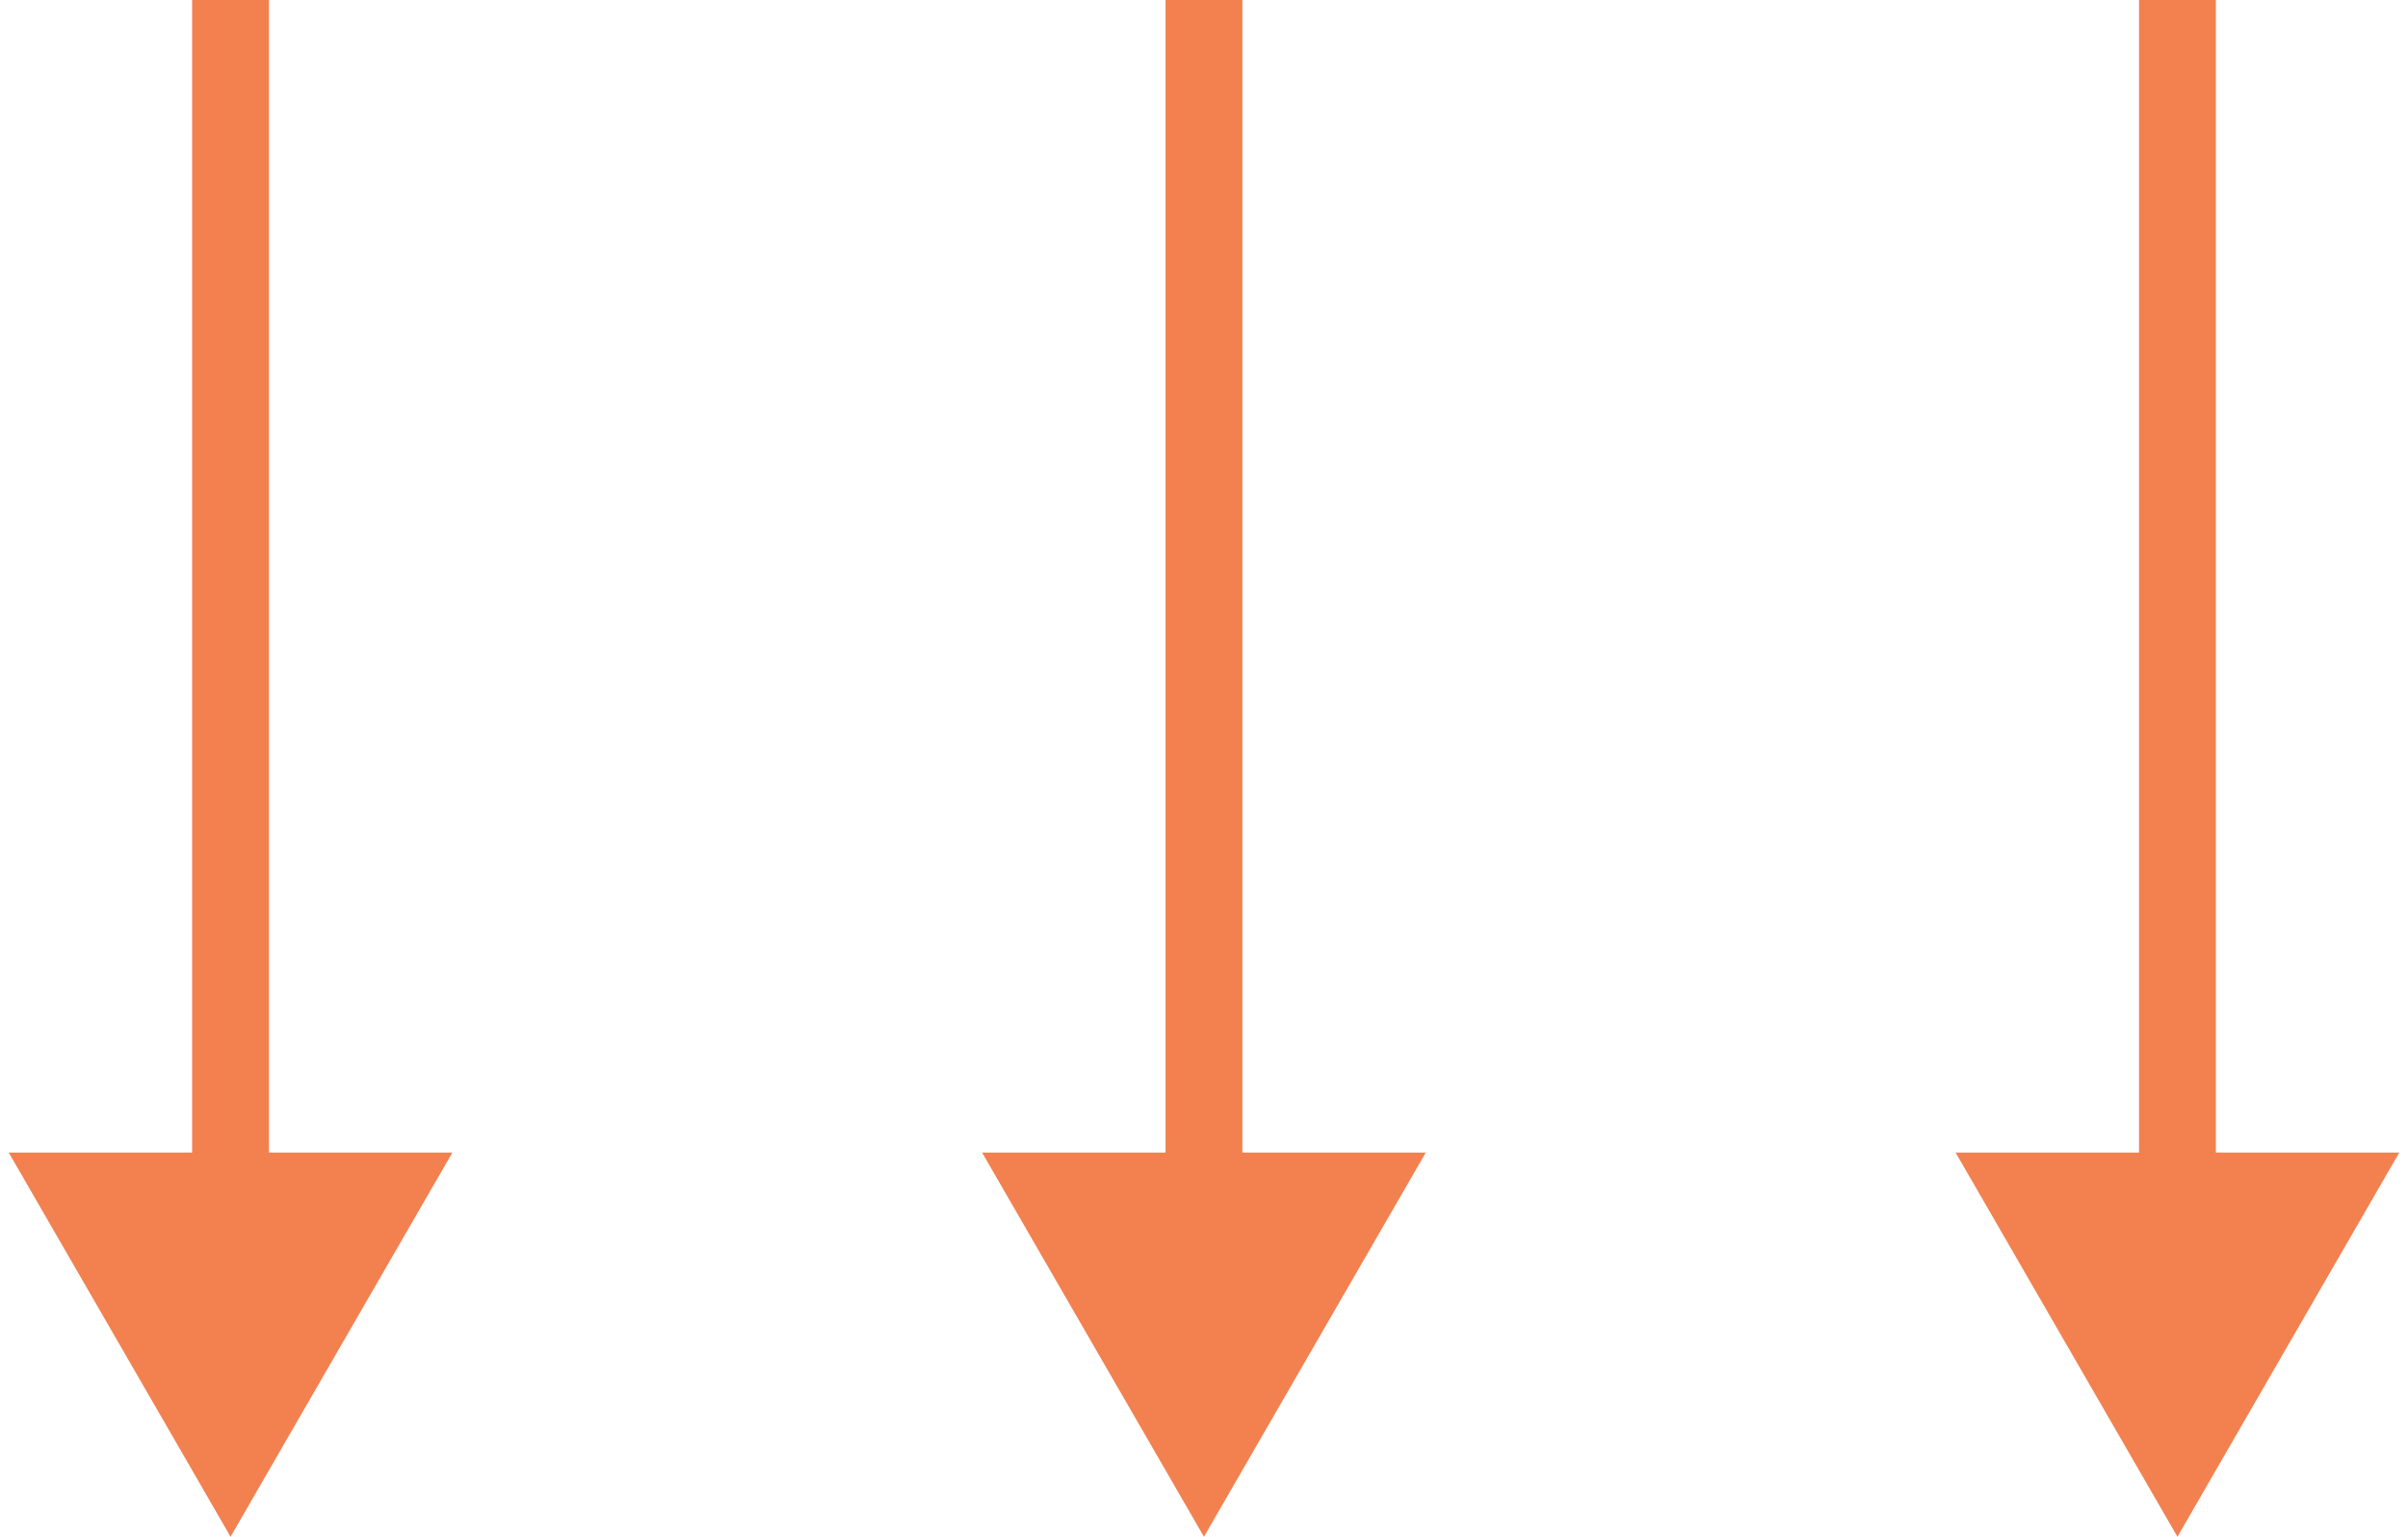 <svg width="94" height="60" viewBox="0 0 94 60" fill="none" xmlns="http://www.w3.org/2000/svg">
<path d="M46.998 60L55.658 45H38.337L46.998 60ZM45.498 0L45.498 46.5H48.498L48.498 0L45.498 0Z" fill="#F2814F"/>
<path d="M9 60L17.66 45H0.34L9 60ZM7.5 0L7.5 46.5H10.5L10.5 0L7.5 0Z" fill="#F2814F"/>
<path d="M85 60L93.66 45H76.34L85 60ZM83.5 0V46.5H86.5V0L83.5 0Z" fill="#F2814F"/>
</svg>
